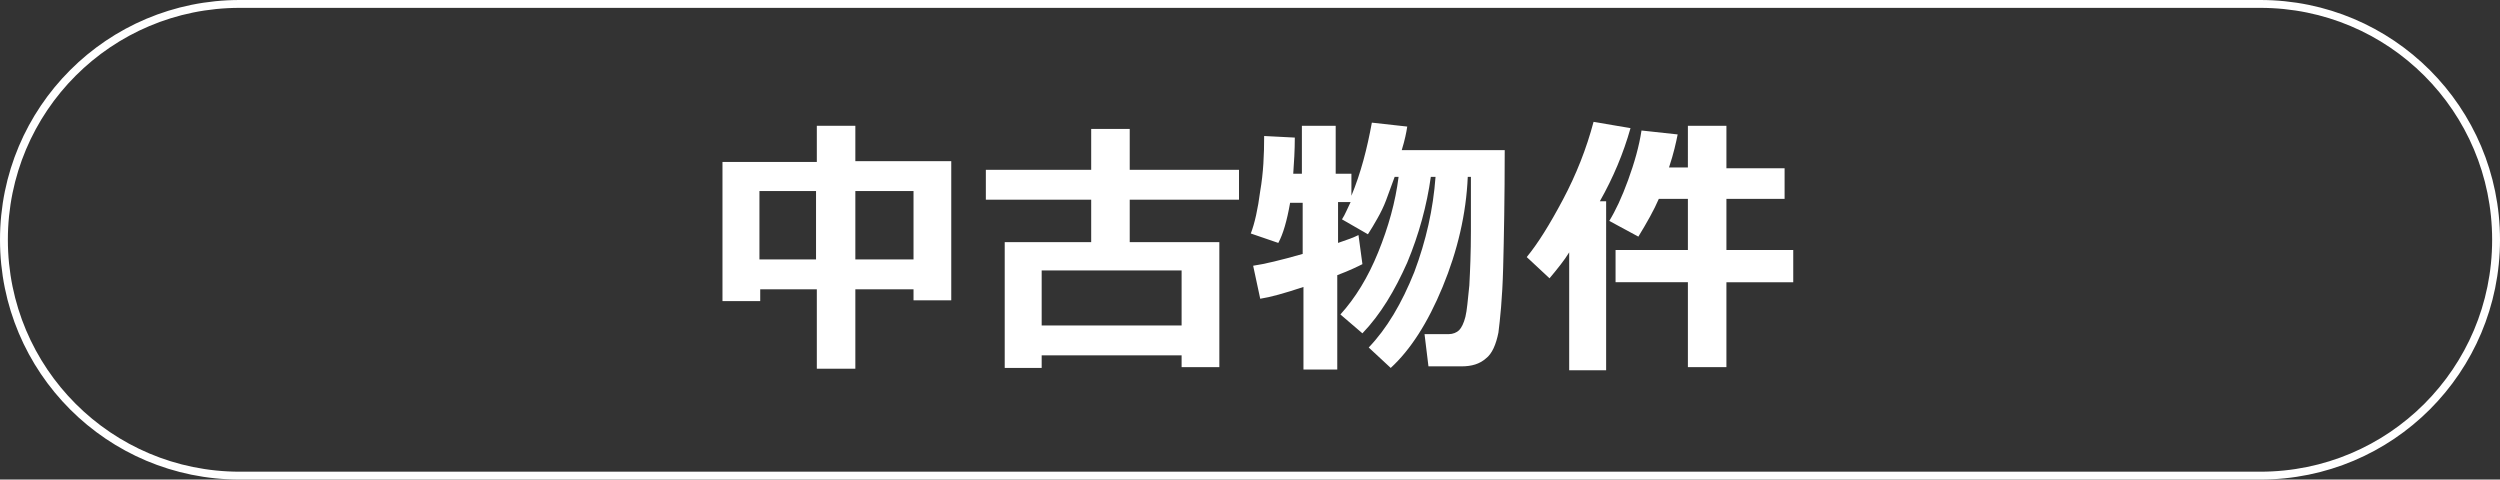 <?xml version="1.0" encoding="utf-8"?>
<!-- Generator: Adobe Illustrator 26.3.1, SVG Export Plug-In . SVG Version: 6.00 Build 0)  -->
<svg version="1.1" id="レイヤー_1" xmlns="http://www.w3.org/2000/svg" xmlns:xlink="http://www.w3.org/1999/xlink" x="0px"
	 y="0px" viewBox="0 0 318 61" style="enable-background:new 0 0 318 61;" xml:space="preserve">
<rect x="0" y="0" width="318" height="61" fill="#333333" stroke="none"/>
<style type="text/css">
	.st0{fill:none;}
	.st1{fill:none;stroke:#FFFFFF;}
	.st2{enable-background:new    ;}
	.st3{fill:#FFFFFF;}
</style>
<g id="グループ_1178" transform="translate(-588 -347)">
	<g id="長方形_1228" transform="translate(588 347)">
		<path class="st0" d="M30.5,0h257C304.3,0,318,13.7,318,30.5l0,0c0,16.8-13.7,30.5-30.5,30.5h-257C13.7,61,0,47.3,0,30.5l0,0
			C0,13.7,13.7,0,30.5,0z"/>
		<path class="st1" d="M30.5,0.5h257c16.6,0,30,13.4,30,30l0,0c0,16.6-13.4,30-30,30h-257c-16.6,0-30-13.4-30-30l0,0
			C0.5,13.9,13.9,0.5,30.5,0.5z"/>
	</g>
	<g class="st2">
		<path class="st3" d="M704.2,383.8h-7.4v10.1h-4.9v-10.1h-7.2v1.5h-4.8v-17.7h12V363h4.9v4.5H709v17.7h-4.8V383.8z M684.6,380h7.2
			v-8.7h-7.2V380z M696.8,380h7.4v-8.7h-7.4V380z"/>
		<path class="st3" d="M738.3,392.2h-17.8v1.6h-4.7v-16h11v-5.4h-13.4v-3.8h13.4v-5.2h4.9v5.2h13.9v3.8h-13.9v5.4h11.4v15.9h-4.8
			V392.2z M720.5,388.4h17.8v-7h-17.8V388.4z"/>
		<path class="st3" d="M761.3,380.6c-0.6,0.3-1.6,0.8-3.2,1.4v12h-4.3v-10.5c-2.4,0.8-4.2,1.3-5.5,1.5l-0.9-4.2
			c1.4-0.2,3.5-0.7,6.3-1.5v-6.5h-1.6c-0.4,2.3-0.9,4-1.5,5.1l-3.5-1.2c0.5-1.3,0.9-3.1,1.2-5.4c0.4-2.3,0.5-4.6,0.5-7l3.9,0.2
			c0,1.6-0.1,3.2-0.2,4.6h1.1V363h4.3v6.1h2v2.8c1.2-2.9,2-6,2.6-9.3l4.5,0.5c-0.1,0.7-0.3,1.7-0.7,3h13.1c0,6.1-0.1,11.2-0.2,15
			c-0.1,3.9-0.4,6.6-0.6,8.2c-0.3,1.5-0.8,2.7-1.6,3.3c-0.8,0.7-1.8,1-3.1,1h-4.2l-0.5-4.1h3.1c0.5,0,1-0.2,1.3-0.5
			c0.3-0.3,0.6-0.9,0.8-1.7c0.2-0.8,0.3-2.1,0.5-4c0.1-1.9,0.2-4.2,0.2-6.9v-6.9h-0.4c-0.2,4.7-1.3,9.4-3.2,14
			c-1.9,4.6-4.1,8-6.6,10.3l-2.8-2.6c2.3-2.4,4.2-5.6,5.8-9.6c1.5-4,2.4-8,2.7-12.1H770c-0.5,3.6-1.5,7.3-3,10.9
			c-1.6,3.6-3.4,6.6-5.7,9l-2.8-2.4c1.9-2.1,3.5-4.7,4.8-7.9c1.3-3.2,2.2-6.4,2.6-9.6h-0.5l-1.1,3c-0.3,0.8-0.7,1.6-1.1,2.3
			c-0.4,0.7-0.8,1.4-1.2,2l-3.3-1.9c0.4-0.6,0.7-1.4,1.1-2.2h-1.6v5.2c1.2-0.4,2-0.7,2.6-1L761.3,380.6z"/>
		<path class="st3" d="M792.2,394.1h-4.6v-15c-0.6,1-1.5,2.1-2.5,3.3l-2.9-2.7c1.4-1.7,2.9-4.1,4.6-7.3c1.7-3.2,3-6.5,3.9-9.9
			l4.7,0.8c-0.9,3.2-2.2,6.3-3.9,9.3h0.8V394.1z M807.6,393.7h-4.9v-10.8h-9.2v-4.1h9.2v-6.5h-3.7c-0.6,1.4-1.5,3-2.6,4.8l-3.7-2
			c0.8-1.3,1.6-3,2.4-5.2s1.4-4.3,1.7-6.3l4.6,0.5c-0.2,1-0.5,2.4-1.1,4.2h2.4V363h4.9v5.4h7.4v3.9h-7.4v6.5h8.5v4.1h-8.5V393.7z"/>
	</g>
</g>
</svg>
